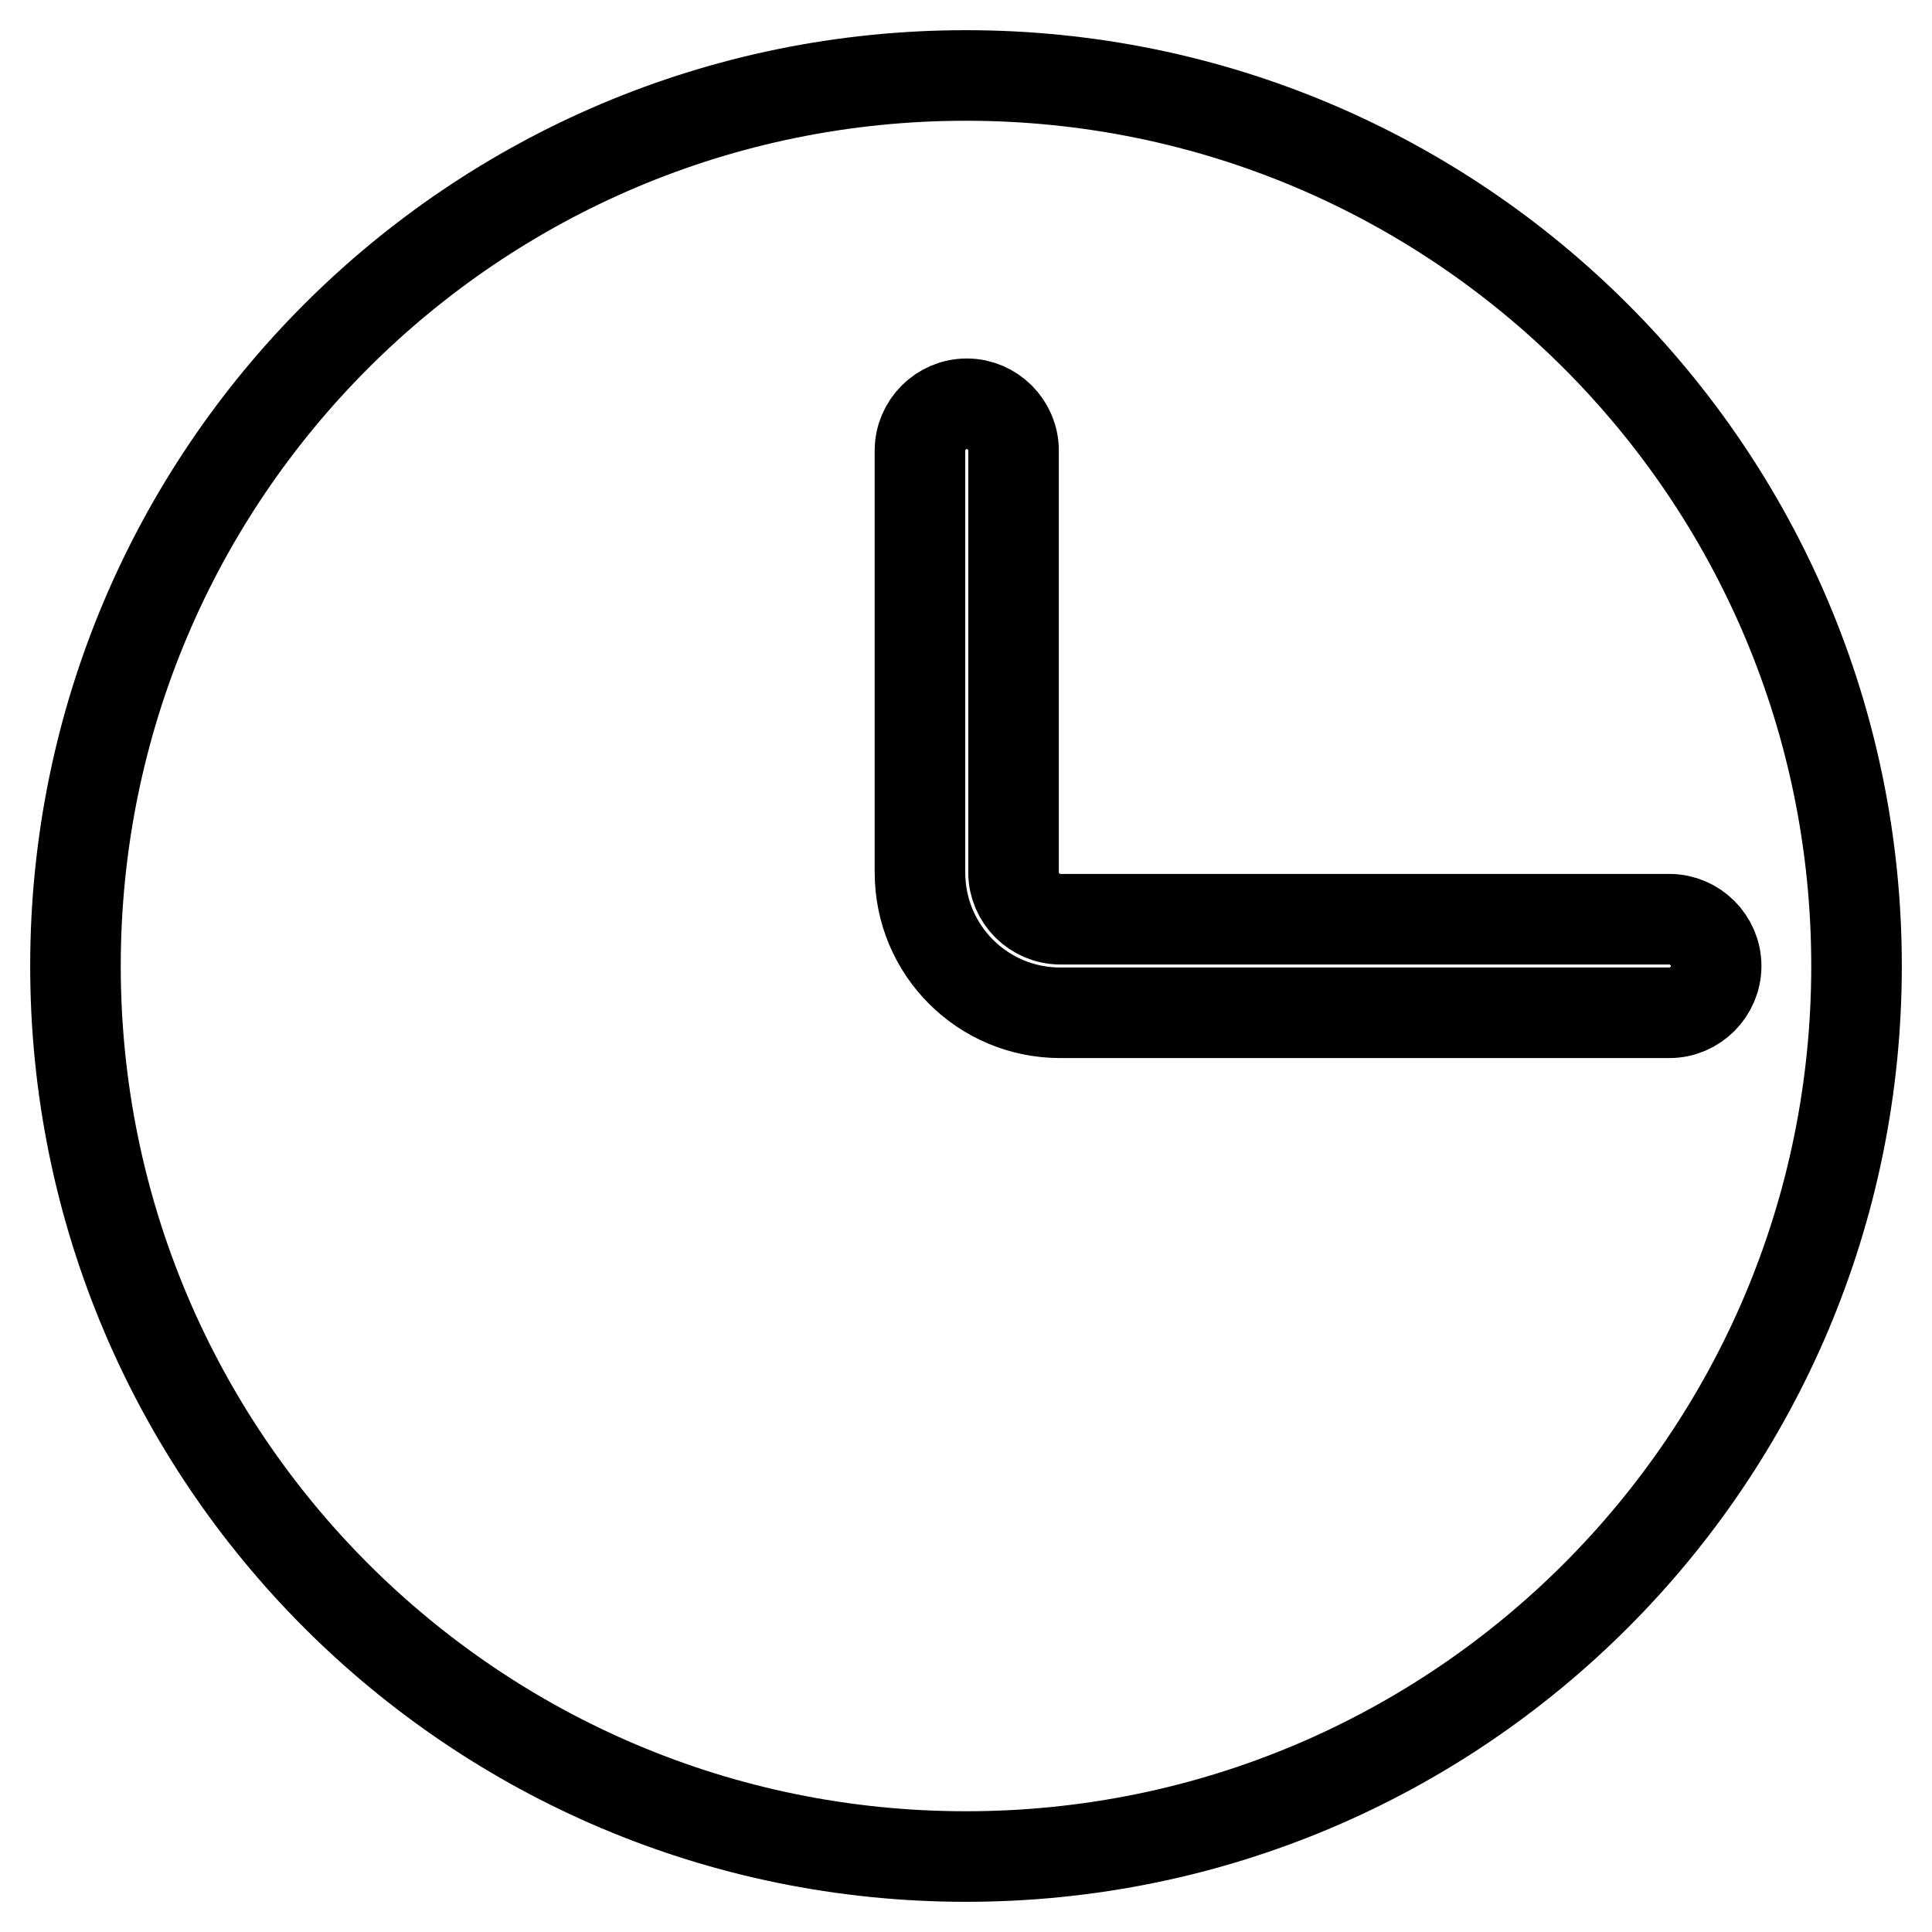 <?xml version="1.0" encoding="utf-8"?>
<!-- Svg Vector Icons : http://www.onlinewebfonts.com/icon -->
<!DOCTYPE svg PUBLIC "-//W3C//DTD SVG 1.1//EN" "http://www.w3.org/Graphics/SVG/1.1/DTD/svg11.dtd">
<svg version="1.1" xmlns="http://www.w3.org/2000/svg" xmlns:xlink="http://www.w3.org/1999/xlink" x="0px" y="0px" viewBox="0 0 256 256" enable-background="new 0 0 256 256" xml:space="preserve">
<g> <path stroke-width="12" fill-opacity="0" stroke="#000000"  d="M128,10C62.8,10,10,62.8,10,128c0,65.2,52.8,118,118,118c65.2,0,118-52.8,118-118C246,62.8,193.2,10,128,10 L128,10z M221.2,134.2h-80.7c-10.3,0-18.6-8.3-18.6-18.6V59.7c0-3.4,2.8-6.2,6.2-6.2s6.2,2.8,6.2,6.2v55.9c0,3.4,2.8,6.2,6.2,6.2 h80.7c3.4,0,6.2,2.8,6.2,6.2S224.6,134.2,221.2,134.2L221.2,134.2L221.2,134.2z"/></g>
</svg>